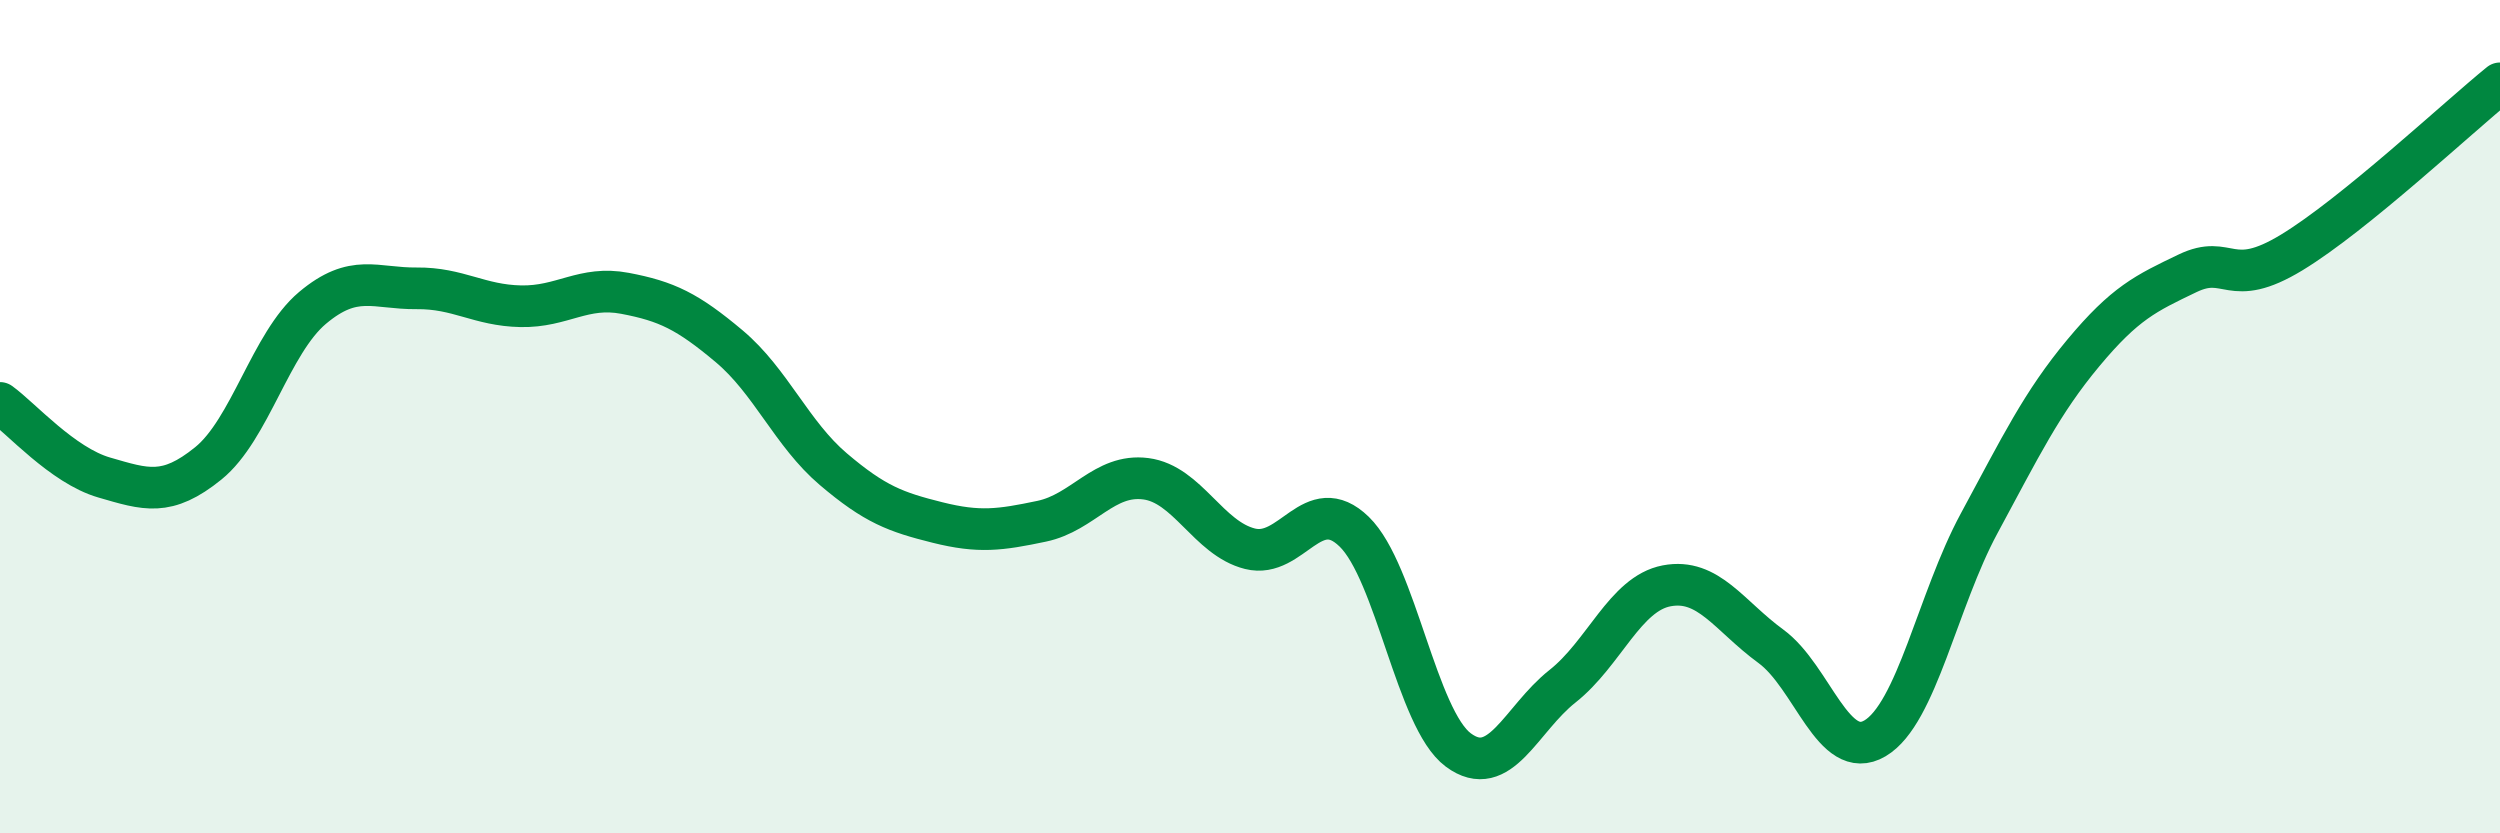 
    <svg width="60" height="20" viewBox="0 0 60 20" xmlns="http://www.w3.org/2000/svg">
      <path
        d="M 0,9.67 C 0.5,10.03 1.5,11.17 2.5,11.46 C 3.5,11.75 4,11.93 5,11.12 C 6,10.31 6.5,8.23 7.5,7.39 C 8.5,6.55 9,6.93 10,6.92 C 11,6.91 11.5,7.33 12.5,7.35 C 13.5,7.37 14,6.85 15,7.04 C 16,7.23 16.5,7.47 17.5,8.31 C 18.5,9.15 19,10.41 20,11.26 C 21,12.11 21.5,12.29 22.5,12.54 C 23.5,12.79 24,12.72 25,12.51 C 26,12.3 26.5,11.36 27.5,11.49 C 28.5,11.62 29,12.92 30,13.17 C 31,13.42 31.5,11.79 32.5,12.76 C 33.5,13.73 34,17.26 35,18 C 36,18.74 36.5,17.26 37.5,16.47 C 38.5,15.68 39,14.25 40,14.06 C 41,13.87 41.5,14.78 42.5,15.51 C 43.5,16.24 44,18.31 45,17.72 C 46,17.13 46.5,14.41 47.5,12.56 C 48.5,10.71 49,9.67 50,8.47 C 51,7.27 51.5,7.04 52.5,6.56 C 53.5,6.08 53.5,6.97 55,6.06 C 56.5,5.15 59,2.81 60,2L60 20L0 20Z"
        fill="#008740"
        opacity="0.1"
        stroke-linecap="round"
        stroke-linejoin="round"
      />
      <path
        d="M 0,9.67 C 0.5,10.03 1.5,11.17 2.5,11.46 C 3.5,11.75 4,11.93 5,11.12 C 6,10.31 6.5,8.23 7.5,7.39 C 8.5,6.55 9,6.93 10,6.92 C 11,6.91 11.5,7.33 12.5,7.35 C 13.5,7.37 14,6.85 15,7.04 C 16,7.23 16.5,7.47 17.5,8.31 C 18.5,9.15 19,10.41 20,11.26 C 21,12.11 21.5,12.29 22.5,12.54 C 23.5,12.79 24,12.72 25,12.51 C 26,12.3 26.5,11.36 27.5,11.49 C 28.5,11.62 29,12.92 30,13.17 C 31,13.42 31.5,11.79 32.5,12.76 C 33.5,13.73 34,17.26 35,18 C 36,18.74 36.5,17.26 37.5,16.47 C 38.5,15.68 39,14.25 40,14.06 C 41,13.87 41.5,14.78 42.5,15.51 C 43.5,16.24 44,18.31 45,17.72 C 46,17.13 46.5,14.41 47.5,12.56 C 48.5,10.71 49,9.67 50,8.47 C 51,7.27 51.5,7.04 52.5,6.56 C 53.5,6.08 53.5,6.97 55,6.06 C 56.5,5.15 59,2.81 60,2"
        stroke="#008740"
        stroke-width="1"
        fill="none"
        stroke-linecap="round"
        stroke-linejoin="round"
      />
    </svg>
  